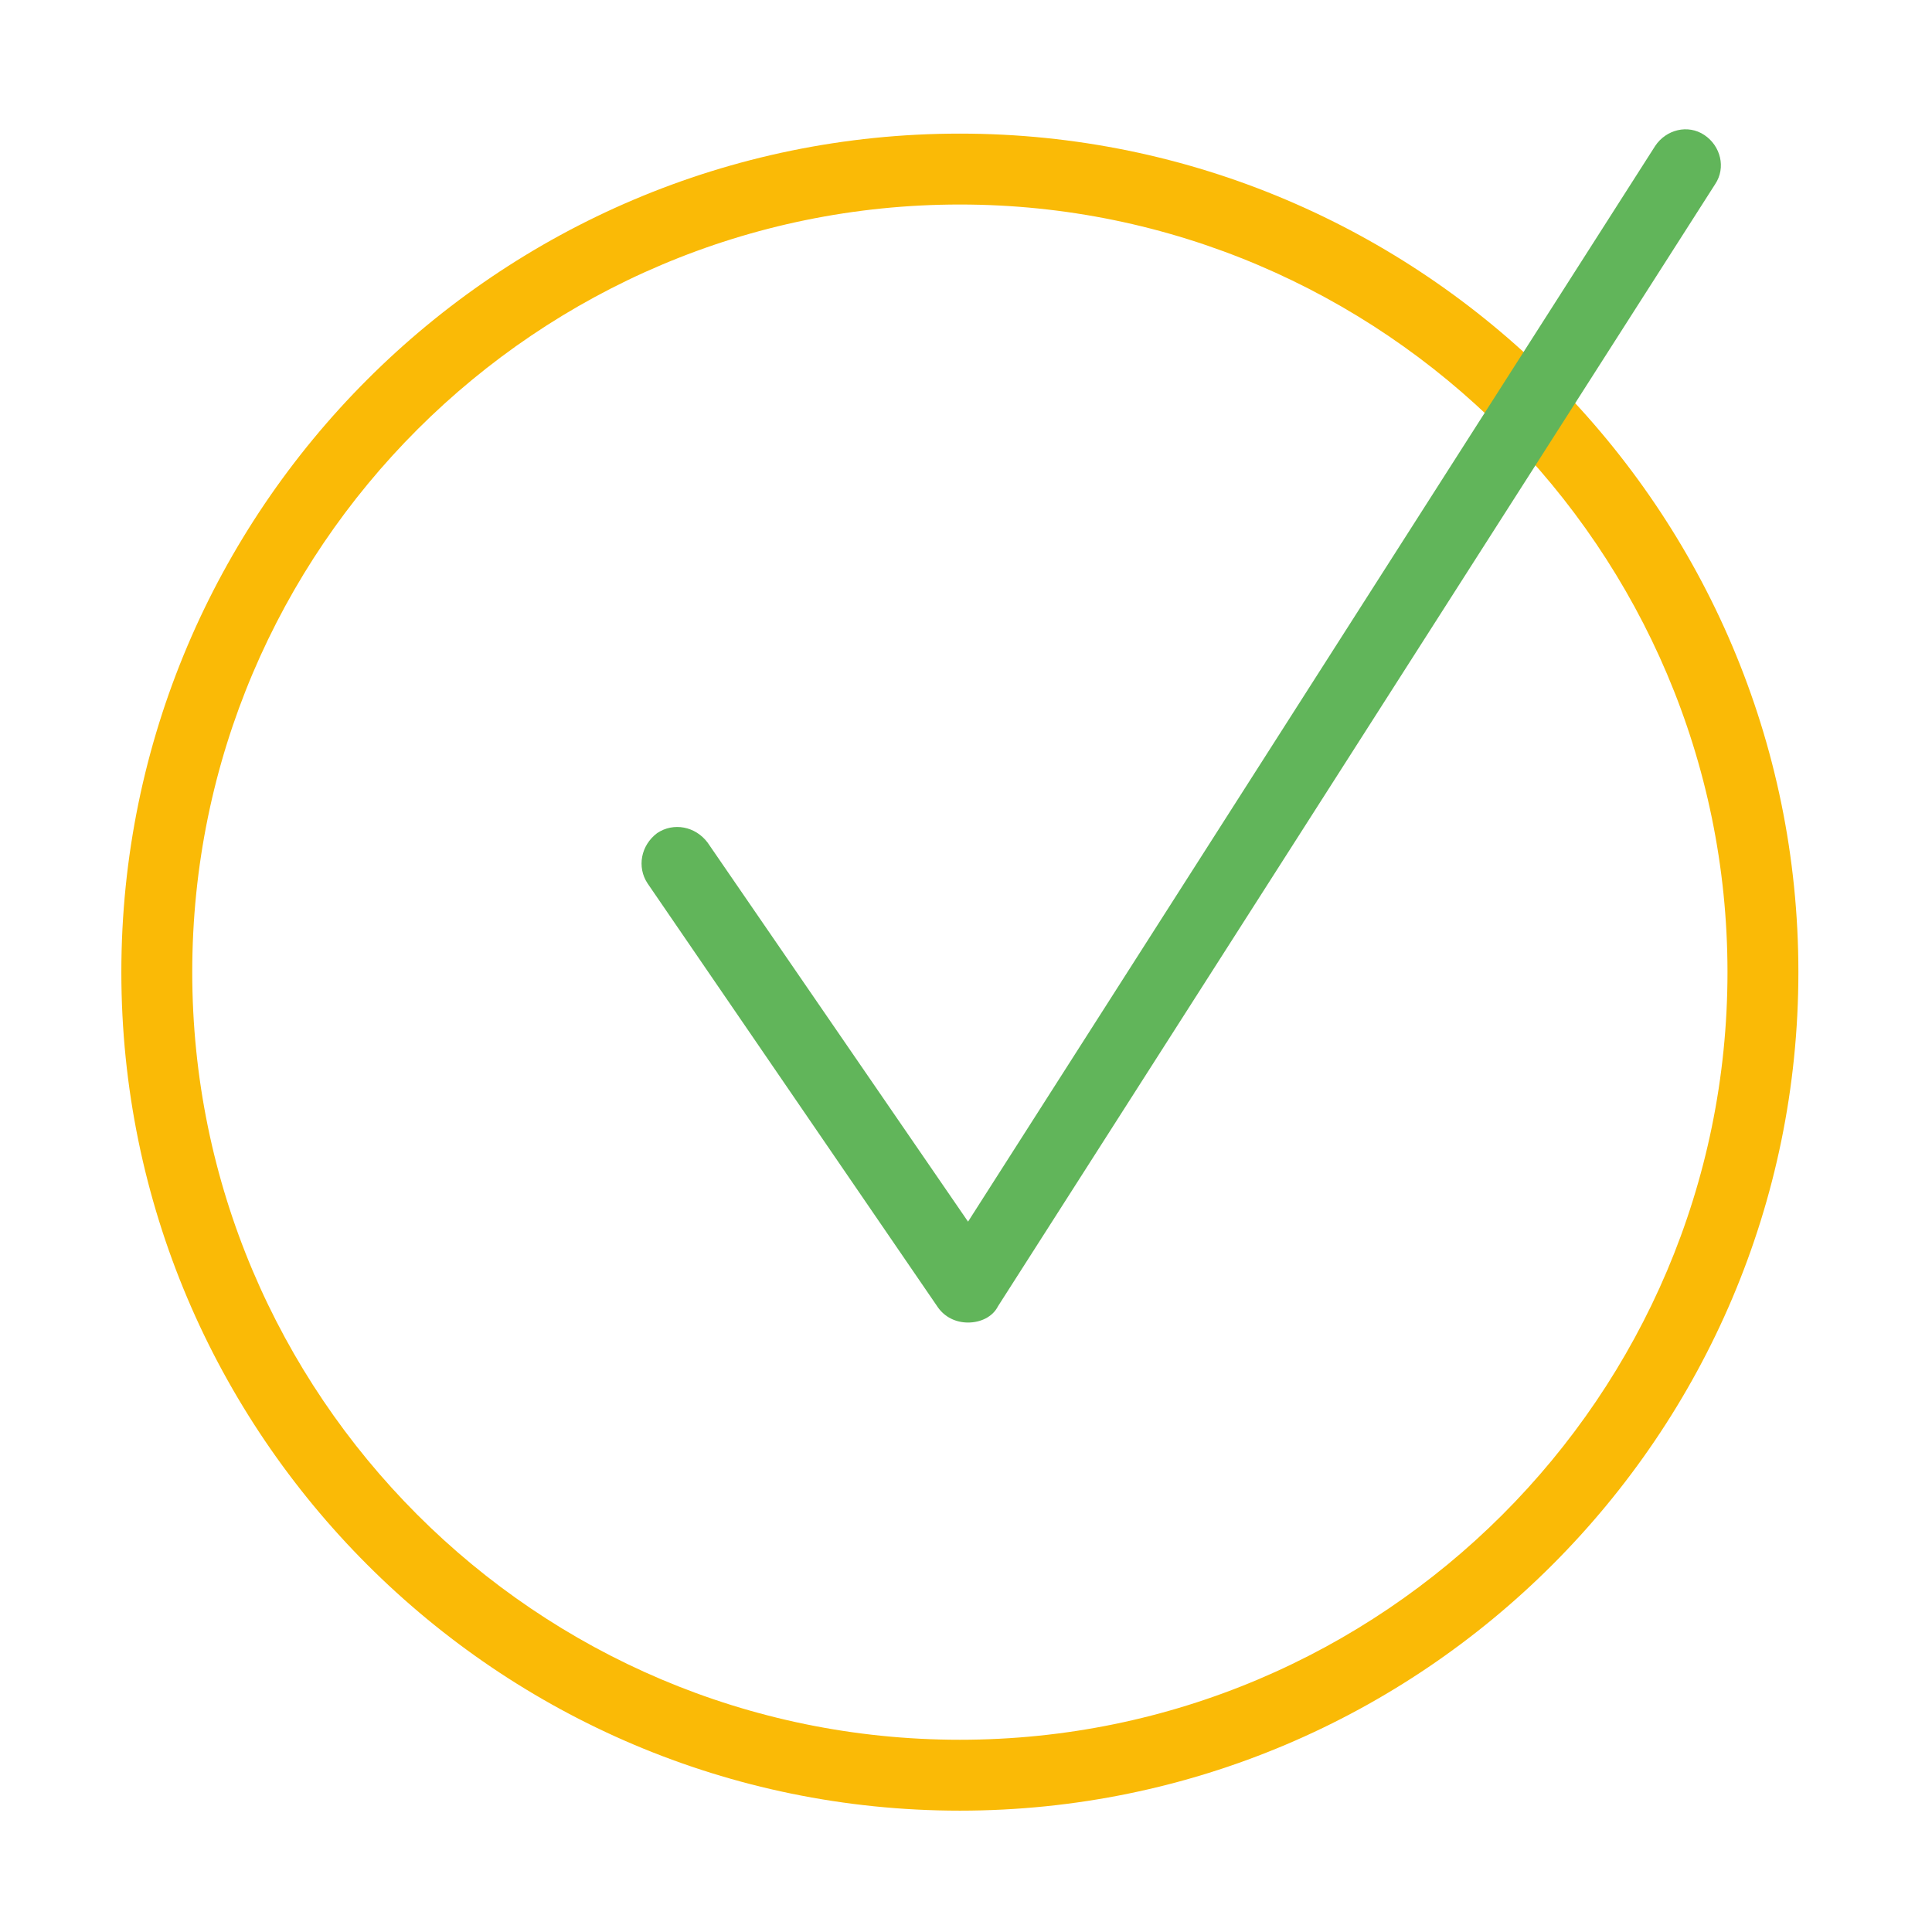 <?xml version="1.0" encoding="utf-8"?>
<svg xmlns="http://www.w3.org/2000/svg" xmlns:xlink="http://www.w3.org/1999/xlink" version="1.1" id="Ebene_1" x="0px" y="0px" viewBox="0 0 141.7 141.7" style="enable-background:new 0 0 141.7 141.7;" xml:space="preserve" width="35" height="35">
<style type="text/css">
	.st0{fill:#FABA06;}
	.st1{fill:#61B55A;}
</style>
<g>
	<path class="st0" d="M70.4,132.8c-33.9,0-61.5-27.6-61.5-61.5c0-33.9,27.6-61.5,61.5-61.5c33.9,0,61.5,27.6,61.5,61.5   C131.9,105.2,104.3,132.8,70.4,132.8z M70.4,15c-31,0-56.3,25.2-56.3,56.3c0,31,25.2,56.3,56.3,56.3c31,0,56.3-25.2,56.3-56.3   C126.7,40.3,101.4,15,70.4,15z"/>
	<path class="st1" d="M71,97c-0.9,0-1.7-0.4-2.2-1.1L47.5,64.8c-0.8-1.2-0.5-2.8,0.7-3.7c1.2-0.8,2.8-0.5,3.7,0.7l19.1,27.8   l50.4-78.9c0.8-1.2,2.4-1.6,3.6-0.8c1.2,0.8,1.6,2.4,0.8,3.6L73.2,95.8C72.8,96.6,71.9,97,71,97C71,97,71,97,71,97z"/>
</g>
</svg>
